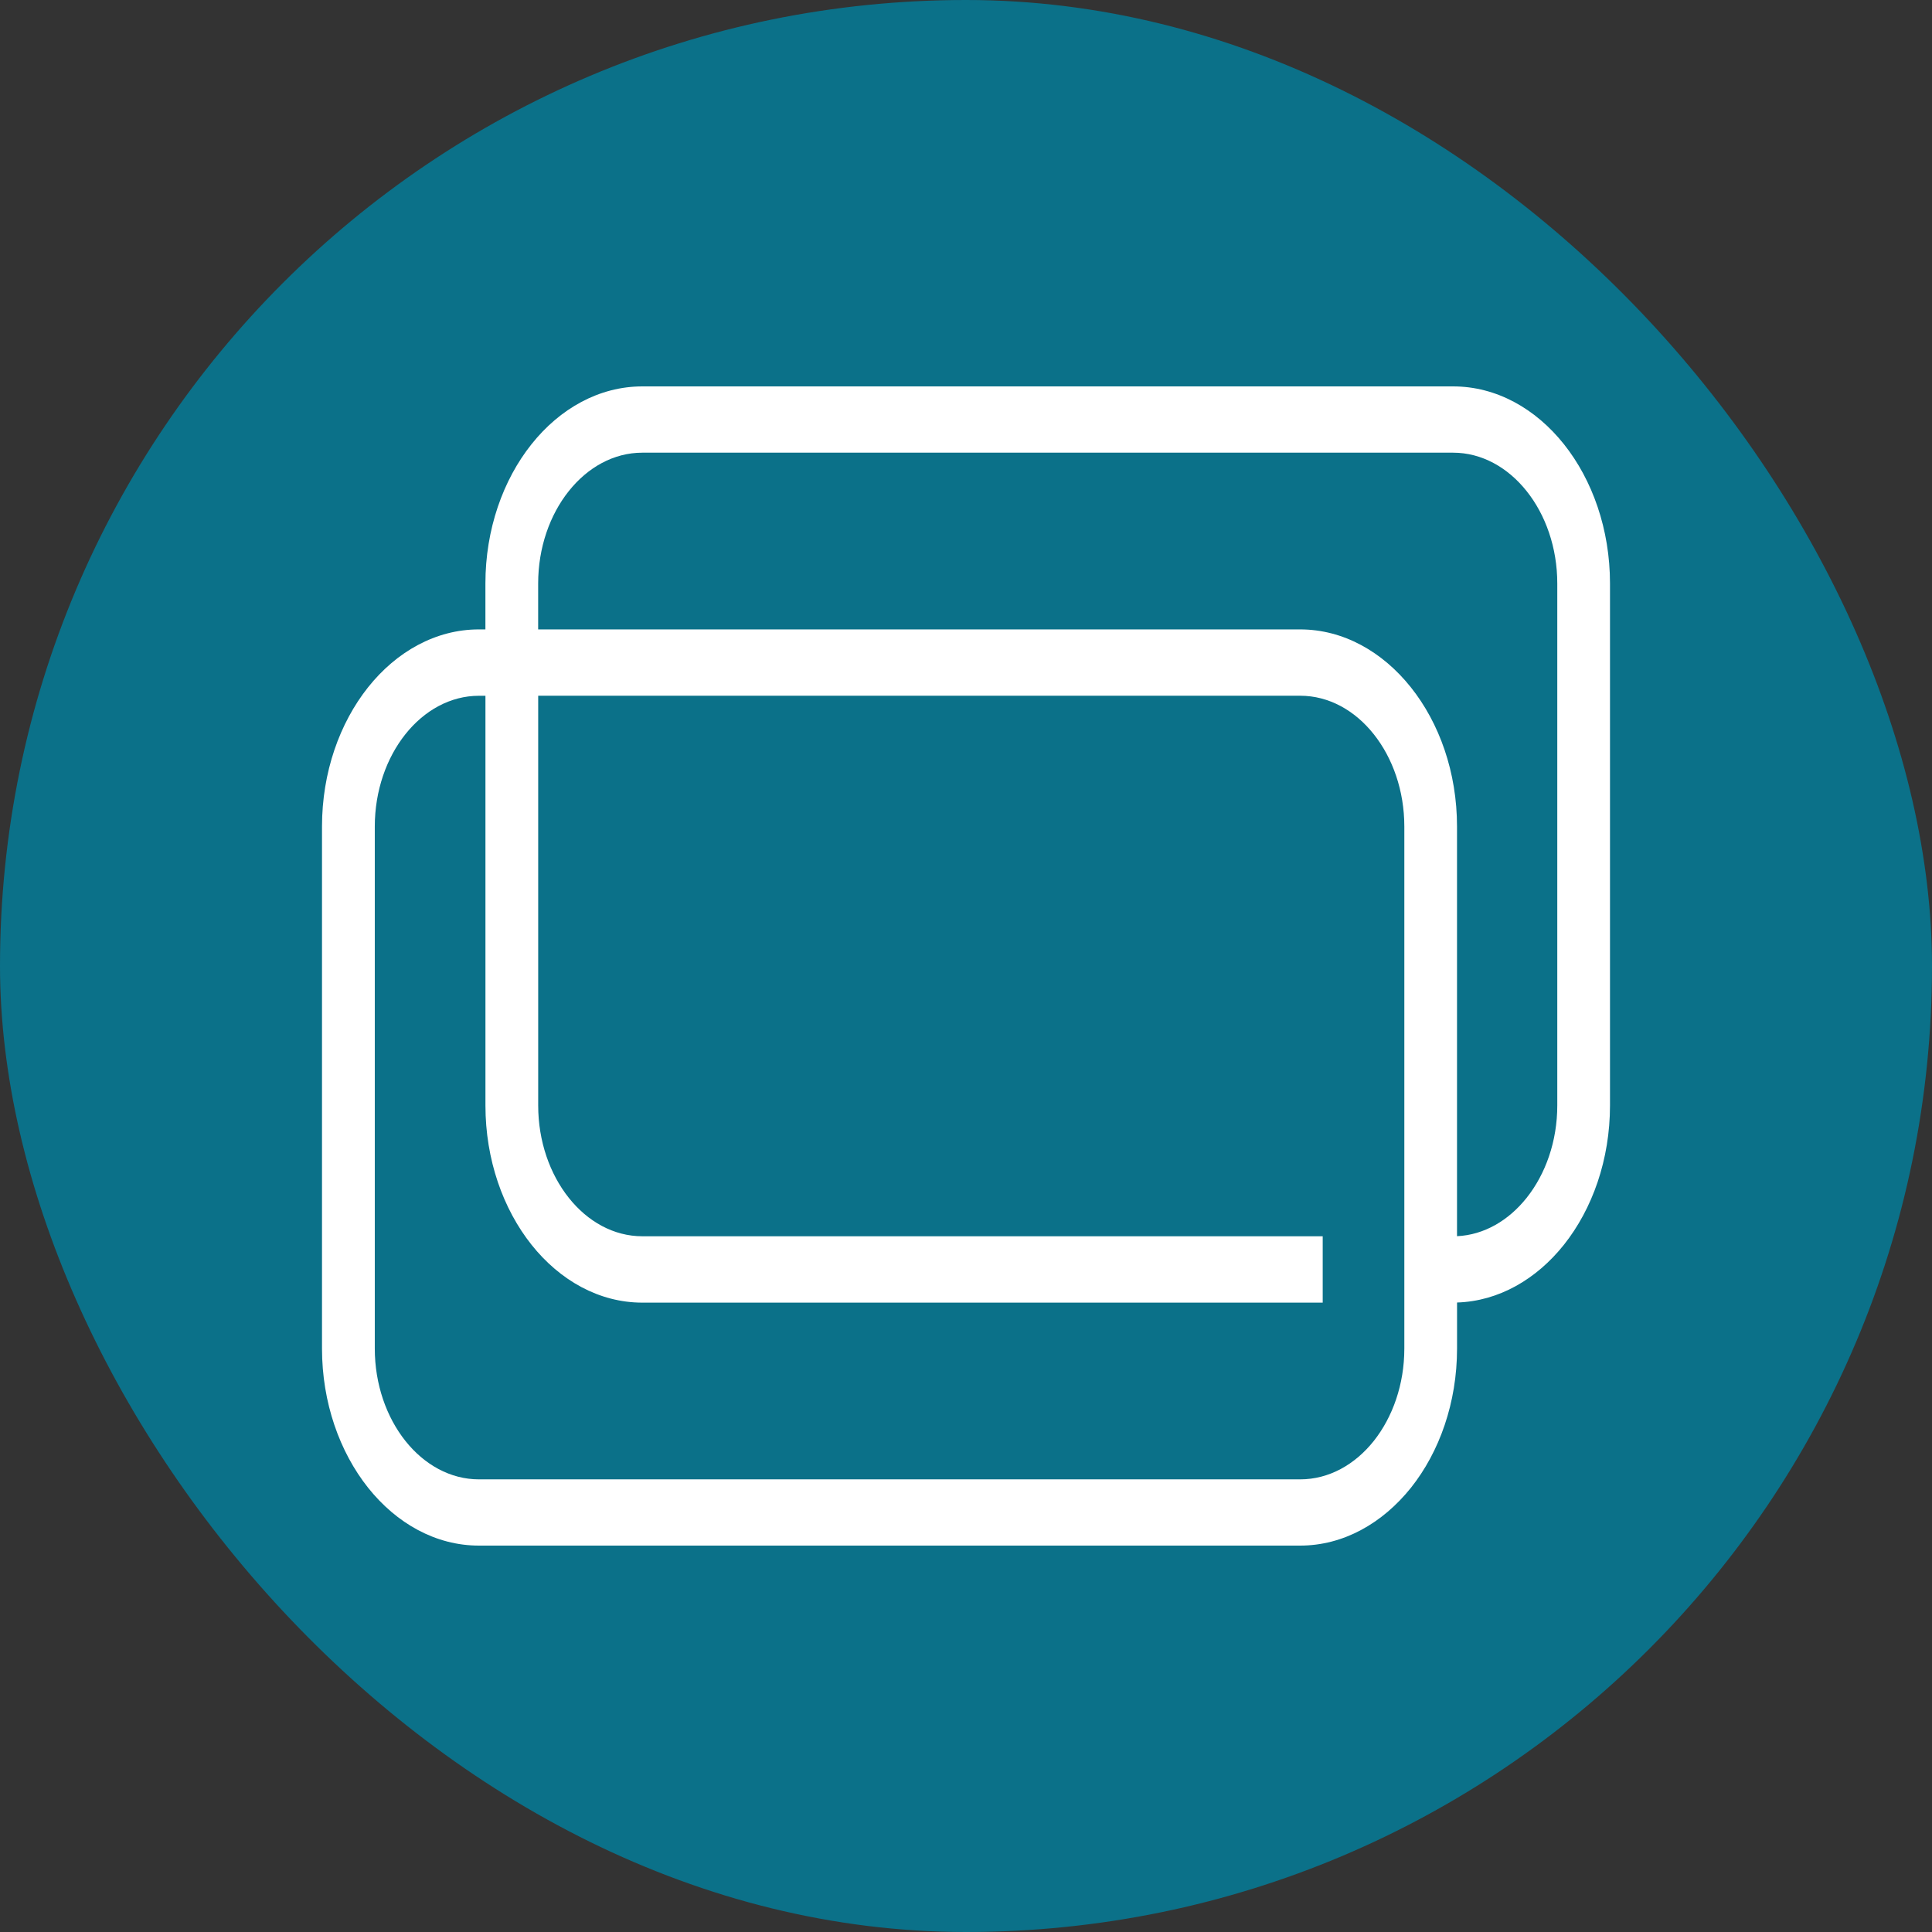 <svg width="300" height="300" viewBox="0 0 300 300" fill="none" xmlns="http://www.w3.org/2000/svg">
<rect x="0" y="0" width="300" height="300" fill="#333333" stroke="none"/>
<rect width="300" height="300" rx="150" fill="#0B7189"/>
<path fill-rule="evenodd" clip-rule="evenodd" d="M99.741 60H154.674H170.705H225.643C232.346 60 238.442 63.442 242.851 68.982C247.261 74.529 250 82.188 250 90.609V171.65C250 180.072 247.261 187.731 242.851 193.278C238.576 198.649 232.714 202.051 226.25 202.253V209.391C226.25 217.806 223.506 225.471 219.096 231.011C214.666 236.552 208.575 240 201.883 240H74.362C67.665 240 61.564 236.552 57.154 231.011C52.744 225.464 50 217.806 50 209.391V128.343C50 119.922 52.744 112.269 57.154 106.722C61.564 101.182 67.665 97.734 74.362 97.734H75.374V90.609C75.374 82.188 78.113 74.529 82.528 68.982C86.937 63.442 93.038 60 99.741 60ZM205.39 202.26V191.967H135.962H99.741C95.295 191.967 91.248 189.68 88.322 185.997C85.391 182.314 83.57 177.23 83.57 171.65V108.033H201.888C206.339 108.033 210.386 110.314 213.312 114.003C216.243 117.686 218.064 122.77 218.064 128.35V191.974V202.266V209.397C218.064 214.983 216.243 220.061 213.322 223.75C210.391 227.433 206.345 229.714 201.888 229.714H74.367C69.926 229.714 65.875 227.426 62.949 223.744C60.018 220.054 58.197 214.977 58.197 209.397V128.356C58.197 122.77 60.018 117.693 62.949 114.01C65.88 110.327 69.926 108.039 74.367 108.039H75.379V171.657C75.379 180.078 78.123 187.737 82.533 193.284C86.942 198.825 93.043 202.273 99.746 202.273H135.967H205.395L205.39 202.26ZM226.25 191.954C230.452 191.759 234.265 189.51 237.056 185.997C239.988 182.314 241.814 177.23 241.814 171.65V90.609C241.814 85.03 239.988 79.939 237.056 76.263C234.125 72.58 230.079 70.292 225.638 70.292H170.699H154.669H99.735C95.29 70.292 91.243 72.58 88.317 76.263C85.386 79.939 83.565 85.03 83.565 90.609V97.734H201.878C208.57 97.734 214.661 101.182 219.076 106.722C223.501 112.269 226.245 119.922 226.245 128.343V191.954H226.25Z" fill="white"/>
</svg>
